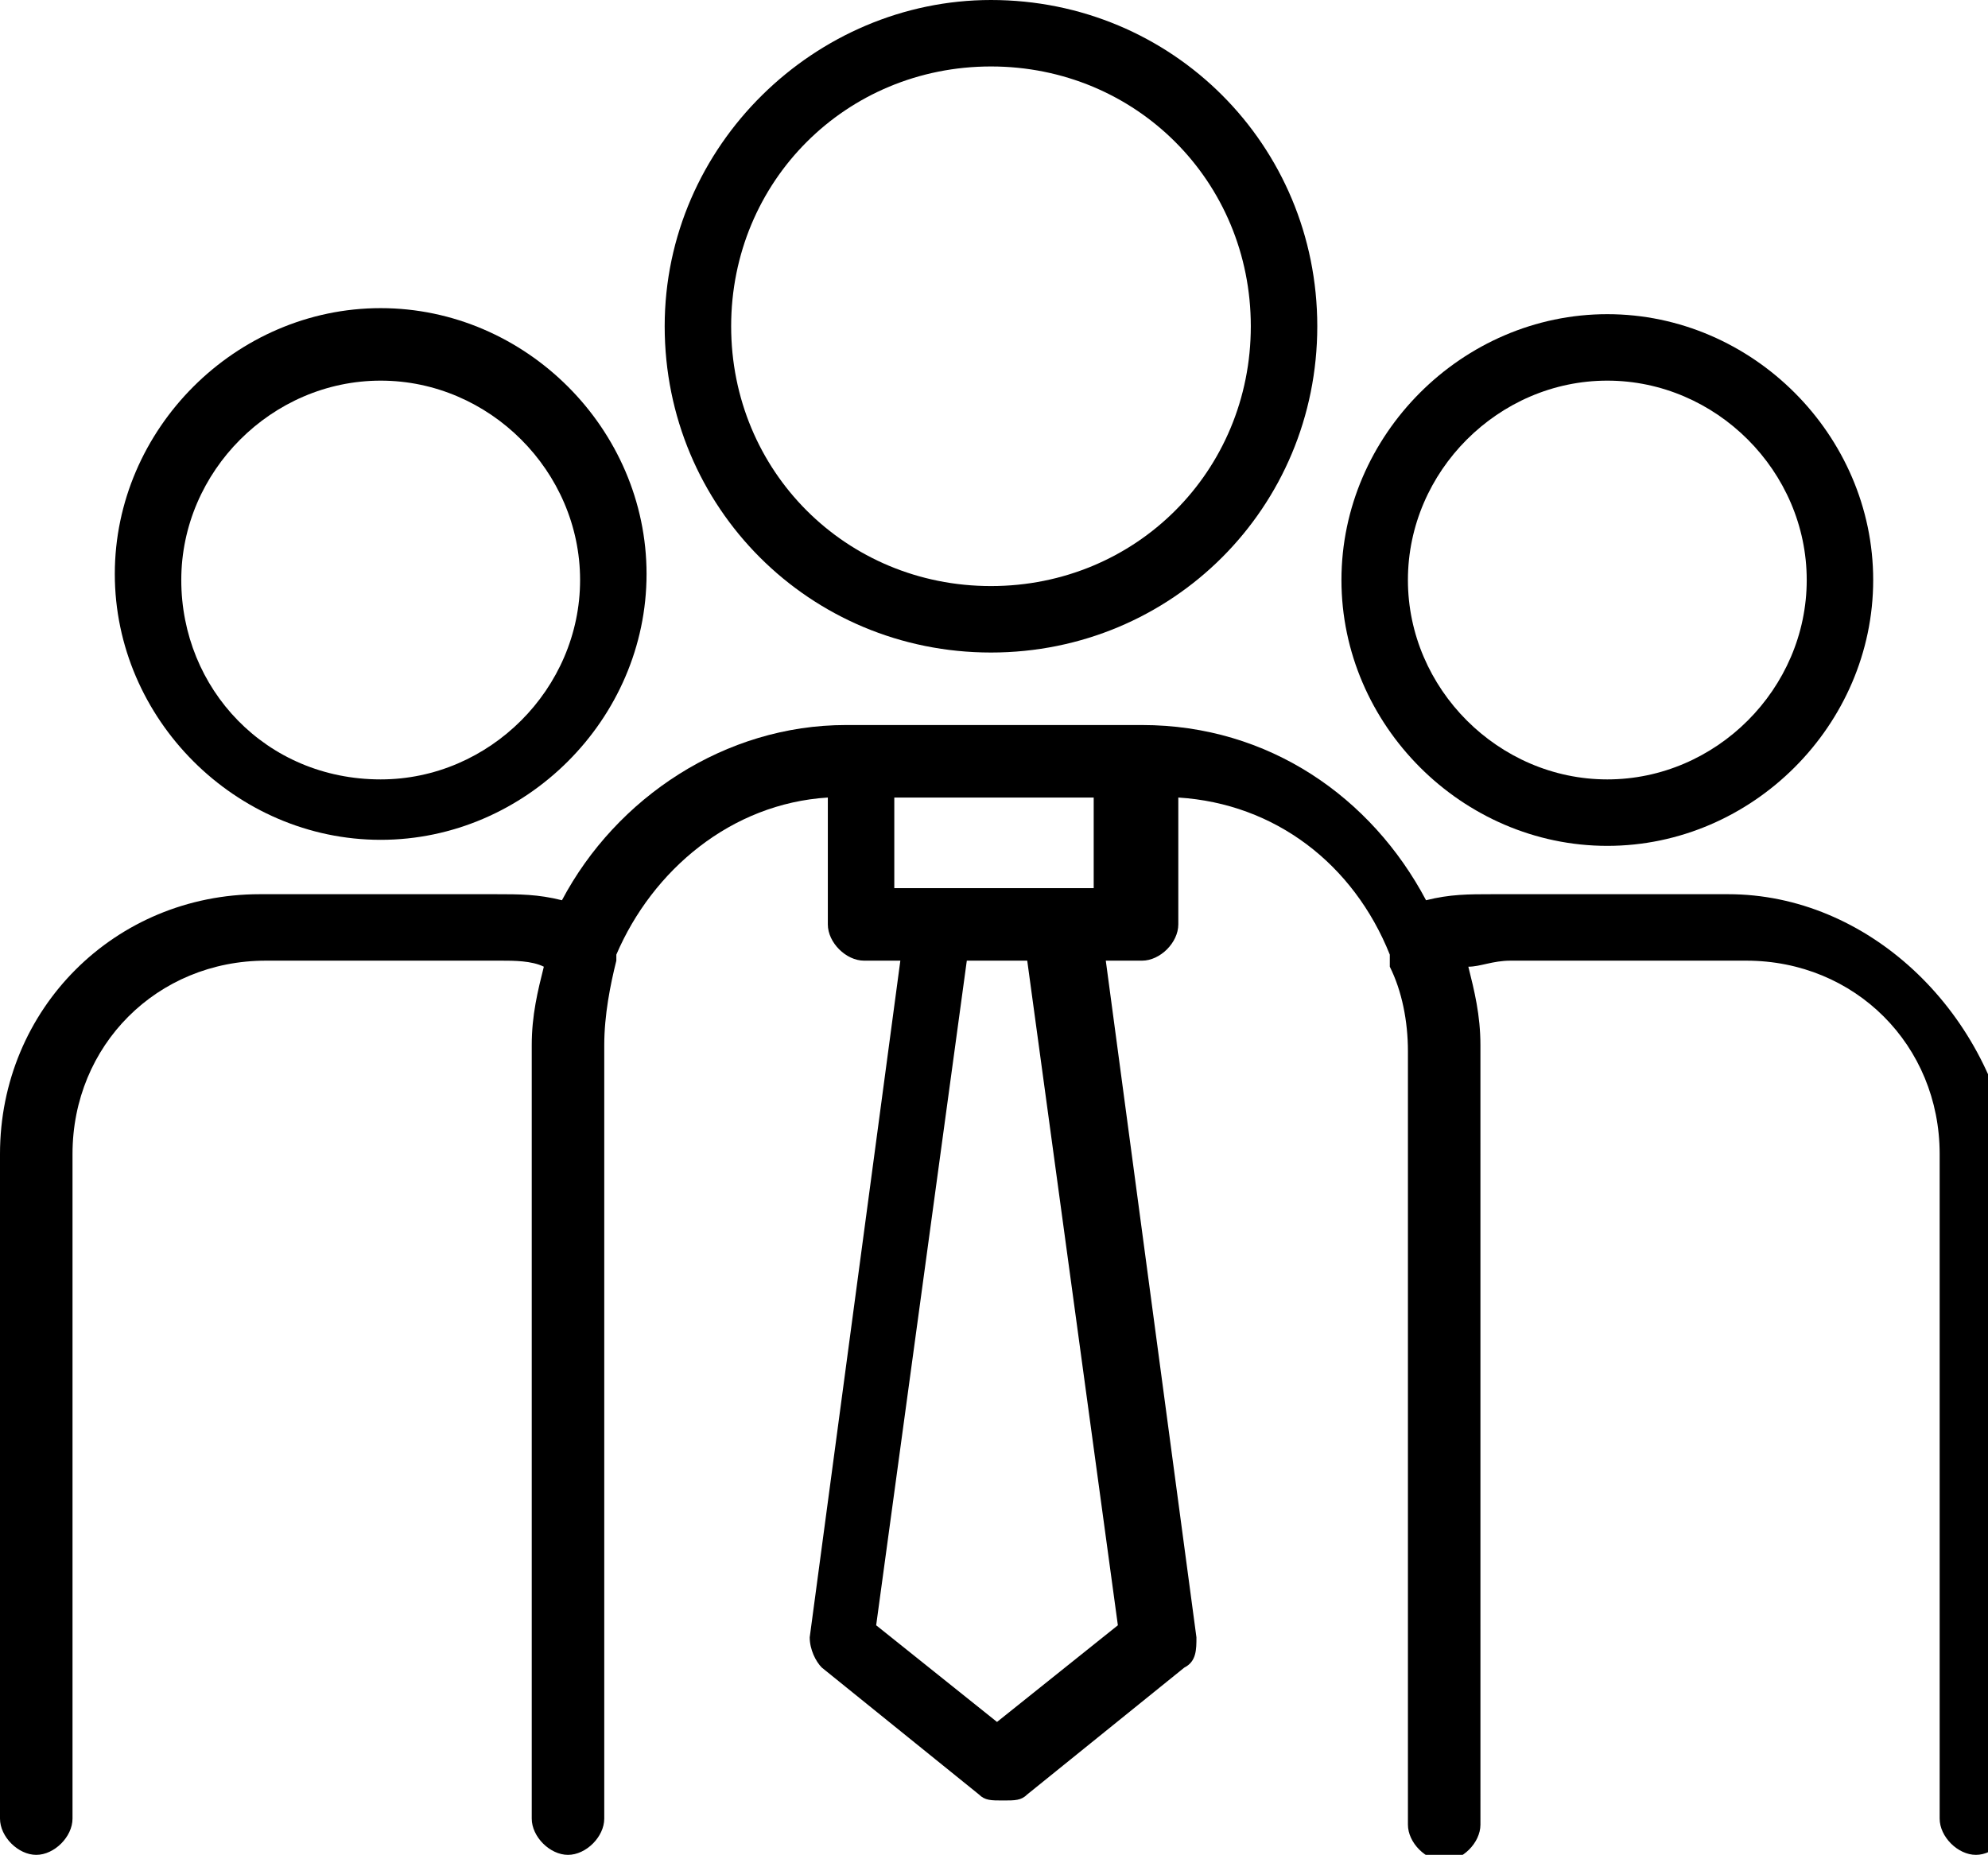 <?xml version="1.0" encoding="utf-8"?>
<!-- Generator: Adobe Illustrator 16.0.0, SVG Export Plug-In . SVG Version: 6.00 Build 0)  -->
<!DOCTYPE svg PUBLIC "-//W3C//DTD SVG 1.1//EN" "http://www.w3.org/Graphics/SVG/1.1/DTD/svg11.dtd">
<svg version="1.1" id="Layer_1" xmlns="http://www.w3.org/2000/svg" xmlns:xlink="http://www.w3.org/1999/xlink" x="0px" y="0px"
	 width="32.9px" height="30.7px" viewBox="0 0 32.9 30.7" enable-background="new 0 0 32.9 30.7" xml:space="preserve">
<g>
	<g>
		<defs>
			<rect id="SVGID_1_" width="32.9" height="30.7"/>
		</defs>
		<clipPath id="SVGID_2_">
			<use xlink:href="#SVGID_1_"  overflow="visible"/>
		</clipPath>
		<path clip-path="url(#SVGID_2_)" d="M11,5.4c0,3,2.4,5.4,5.4,5.4c3,0,5.4-2.4,5.4-5.4c0-3-2.4-5.4-5.4-5.4C13.5,0,11,2.4,11,5.4
			L11,5.4z M20.7,5.4c0,2.4-1.9,4.3-4.3,4.3c-2.4,0-4.3-1.9-4.3-4.3c0-2.4,1.9-4.3,4.3-4.3C18.8,1.1,20.7,3,20.7,5.4L20.7,5.4z
			 M20.7,5.4"/>
	</g>
	<path d="M6.3,5.1c-2.4,0-4.4,2-4.4,4.4s2,4.4,4.4,4.4c2.4,0,4.4-2,4.4-4.4S8.7,5.1,6.3,5.1L6.3,5.1z M6.3,12.9
		C4.4,12.9,3,11.4,3,9.6s1.5-3.3,3.3-3.3c1.8,0,3.3,1.5,3.3,3.3S8.1,12.9,6.3,12.9L6.3,12.9z M6.3,12.9"/>
	<path d="M26.6,14c2.4,0,4.4-2,4.4-4.4s-2-4.4-4.4-4.4c-2.4,0-4.4,2-4.4,4.4S24.2,14,26.6,14L26.6,14z M26.6,6.3
		c1.8,0,3.3,1.5,3.3,3.3s-1.5,3.3-3.3,3.3s-3.3-1.5-3.3-3.3S24.8,6.3,26.6,6.3L26.6,6.3z M26.6,6.3"/>
	<path d="M28.6,14.8h-3.9c-0.4,0-0.7,0-1.1,0.1c-0.9-1.7-2.6-2.9-4.7-2.9H14c-2,0-3.8,1.2-4.7,2.9c-0.4-0.1-0.7-0.1-1.1-0.1H4.3
		c-2.4,0-4.3,1.9-4.3,4.3v11c0,0.3,0.3,0.6,0.6,0.6c0.3,0,0.6-0.3,0.6-0.6v-11c0-1.8,1.4-3.2,3.2-3.2h3.9c0.2,0,0.5,0,0.7,0.1
		c-0.1,0.4-0.2,0.8-0.2,1.3v12.8c0,0.3,0.3,0.6,0.6,0.6c0.3,0,0.6-0.3,0.6-0.6V17.3c0-0.5,0.1-1,0.2-1.4c0,0,0,0,0,0c0,0,0,0,0-0.1
		c0.6-1.4,1.9-2.5,3.5-2.6v2.1c0,0.3,0.3,0.6,0.6,0.6h0.6l-1.5,11.2c0,0.2,0.1,0.4,0.2,0.5l2.6,2.1c0.1,0.1,0.2,0.1,0.4,0.1
		s0.3,0,0.4-0.1l2.6-2.1c0.2-0.1,0.2-0.3,0.2-0.5l-1.5-11.2h0.6c0.3,0,0.6-0.3,0.6-0.6v-2.1c1.6,0.1,2.9,1.1,3.5,2.6c0,0,0,0,0,0.1
		s0,0,0,0.1c0.2,0.4,0.3,0.9,0.3,1.4v12.8c0,0.3,0.3,0.6,0.6,0.6s0.6-0.3,0.6-0.6V17.3c0-0.5-0.1-0.9-0.2-1.3c0.2,0,0.4-0.1,0.7-0.1
		h3.9c1.8,0,3.2,1.4,3.2,3.2v11c0,0.3,0.3,0.6,0.6,0.6s0.6-0.3,0.6-0.6v-11C32.9,16.7,30.9,14.8,28.6,14.8L28.6,14.8z M18.1,13.2
		v1.5h-3.3v-1.5H18.1z M18.5,26.9l-2,1.6l-2-1.6L16,15.9h1L18.5,26.9z M18.5,26.9"/>
</g>
<g>
</g>
<g>
</g>
<g>
</g>
<g>
</g>
<g>
</g>
<g>
</g>
</svg>
